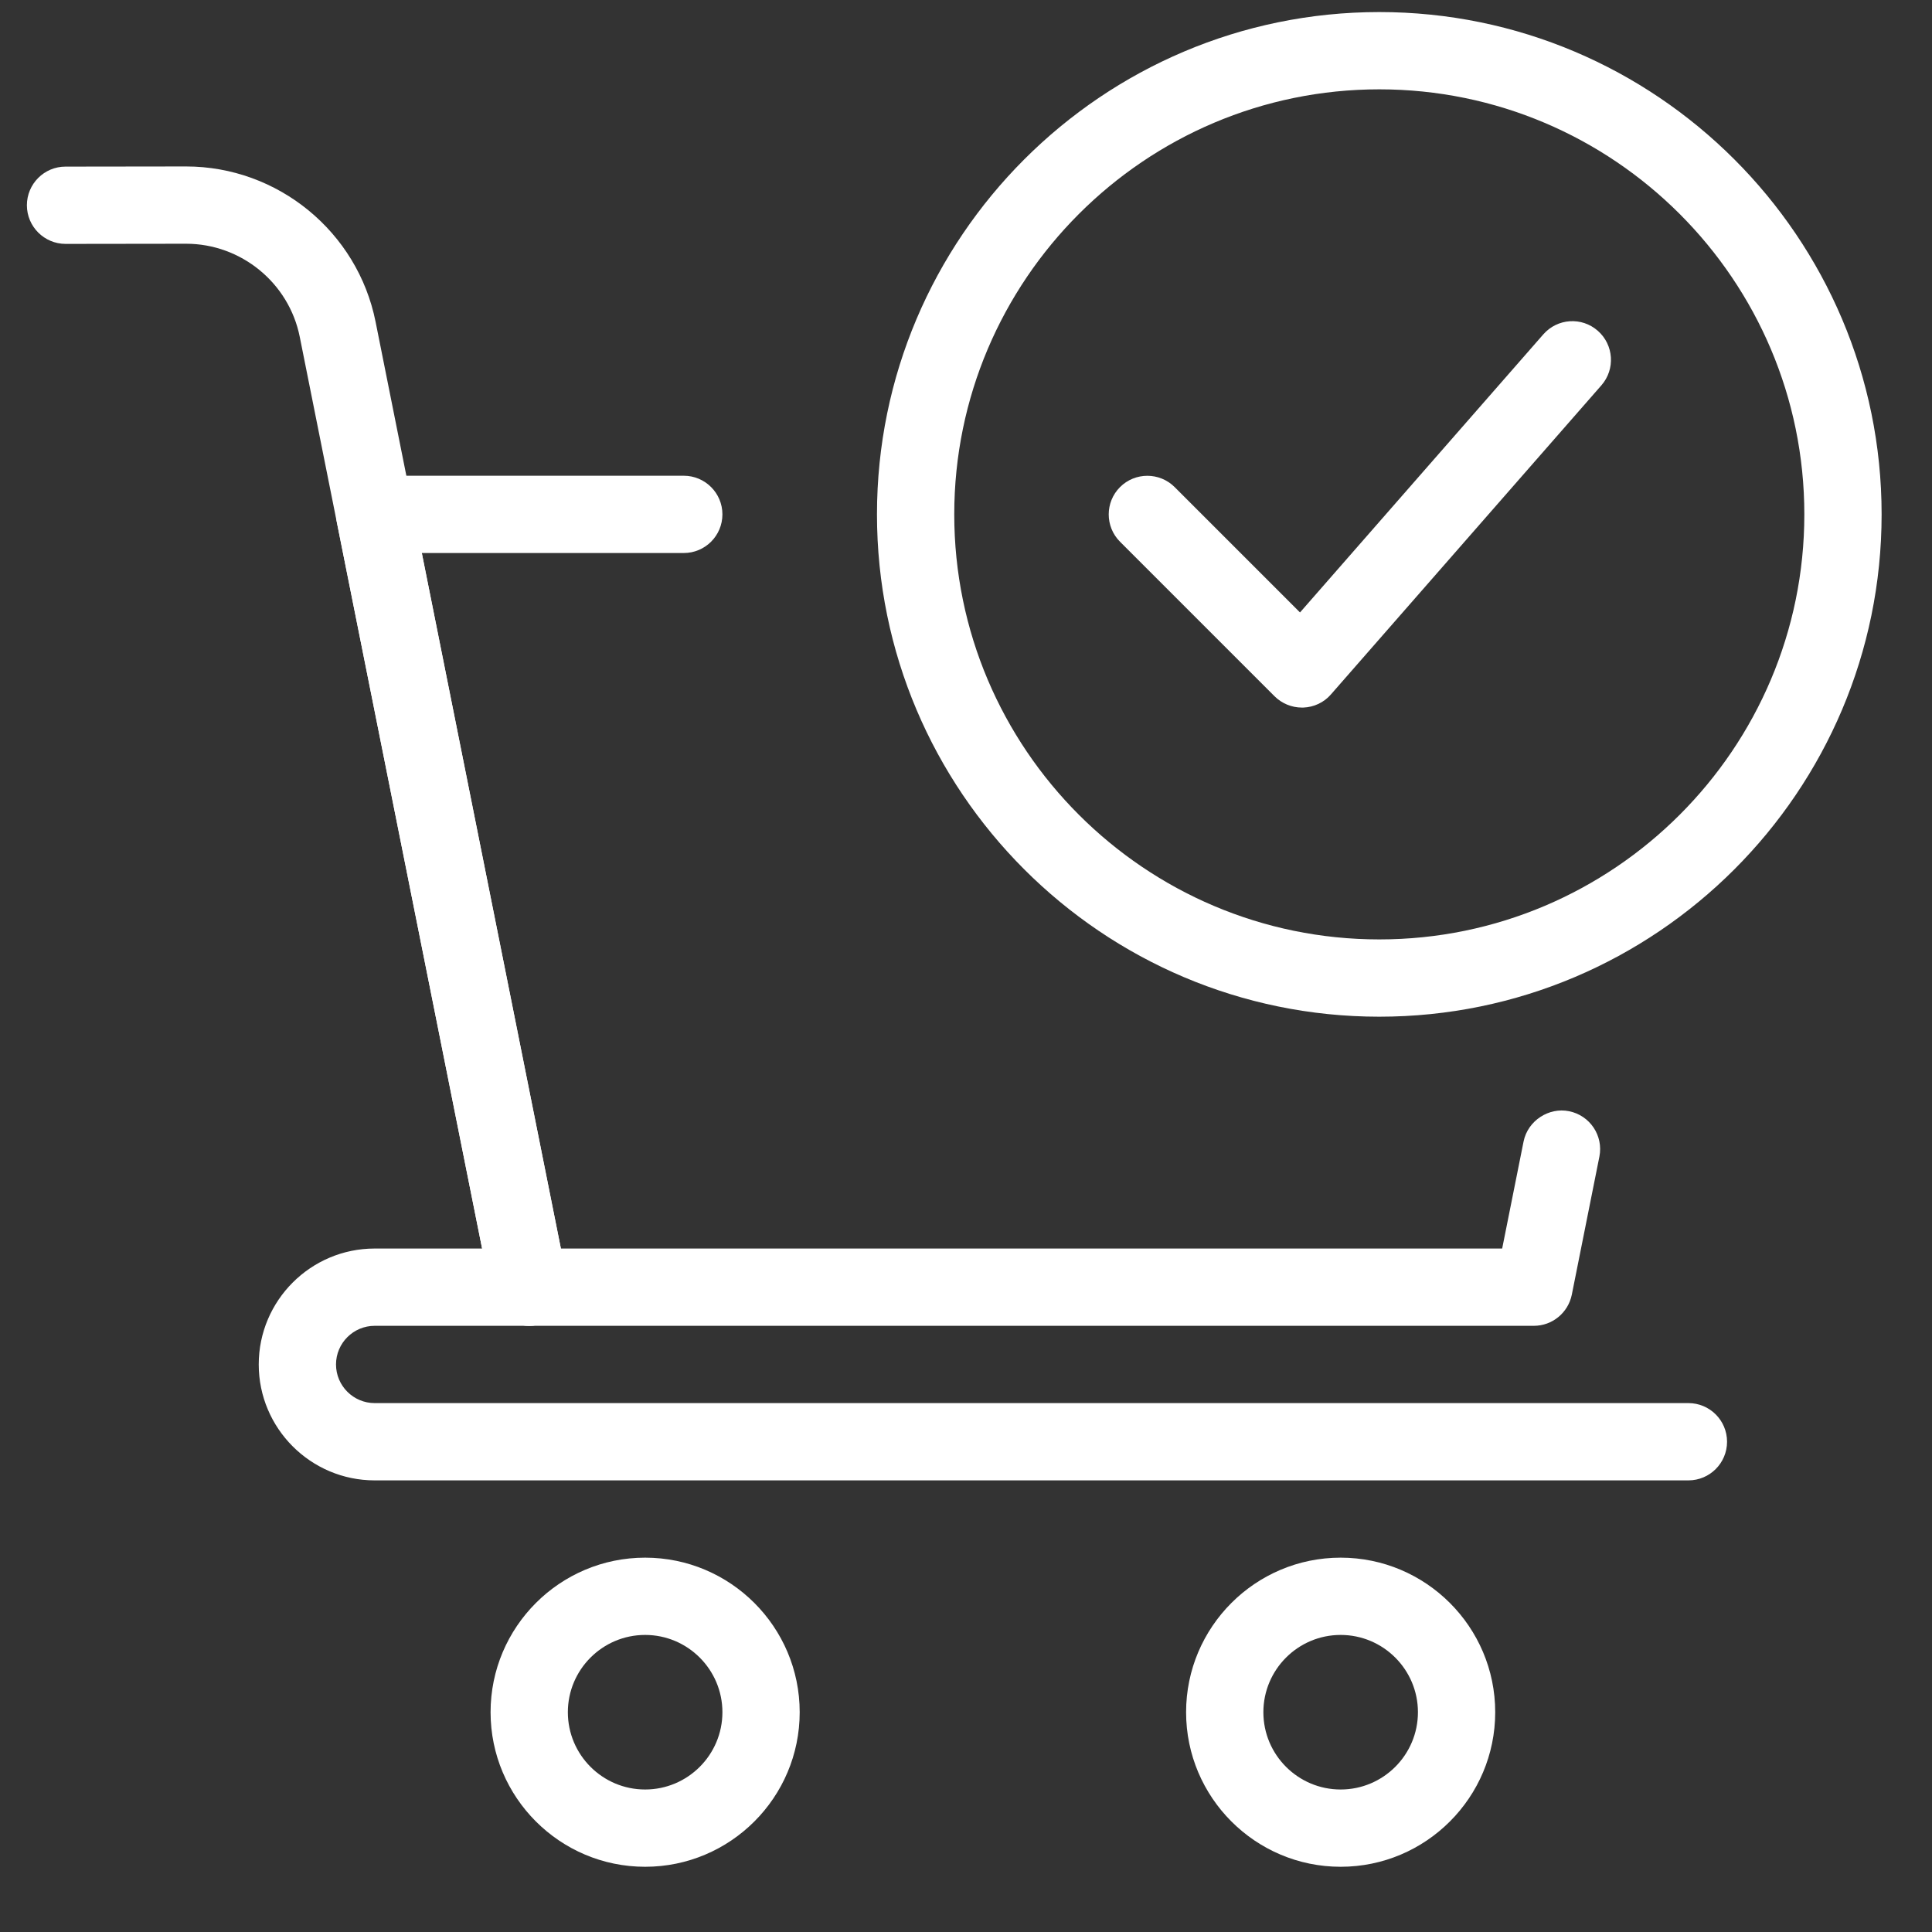 <svg width="25" height="25" viewBox="0 0 25 25" fill="none" xmlns="http://www.w3.org/2000/svg">
<rect x="0" y="0" width="25" height="25" fill="#333333" stroke="none"/>
<g clip-path="url(#clip0_679_830)">
<path d="M17.848 13.156C14.264 13.156 11.348 10.24 11.348 6.656C11.348 3.072 14.264 0.156 17.848 0.156C21.432 0.156 24.348 3.072 24.348 6.656C24.348 10.24 21.432 13.156 17.848 13.156ZM17.848 1.156C14.816 1.156 12.348 3.623 12.348 6.656C12.348 9.689 14.816 12.156 17.848 12.156C20.88 12.156 23.348 9.689 23.348 6.656C23.348 3.623 20.88 1.156 17.848 1.156Z" fill="white"/>
<path d="M16.847 9.156C16.714 9.156 16.587 9.103 16.493 9.01L14.493 7.01C14.298 6.815 14.298 6.498 14.493 6.303C14.688 6.108 15.005 6.108 15.2 6.303L16.822 7.925L19.97 4.327C20.153 4.118 20.468 4.098 20.675 4.28C20.883 4.462 20.904 4.778 20.722 4.986L17.222 8.986C17.132 9.09 17.002 9.151 16.864 9.156C16.858 9.156 16.853 9.156 16.847 9.156Z" fill="white"/>
<path d="M19.848 17.156H6.848C6.61 17.156 6.405 16.988 6.358 16.754L4.358 6.754C4.328 6.607 4.367 6.455 4.461 6.339C4.555 6.223 4.699 6.156 4.848 6.156H8.848C9.124 6.156 9.348 6.38 9.348 6.656C9.348 6.932 9.124 7.156 8.848 7.156H5.458L7.258 16.156H19.438L19.715 14.771C19.77 14.499 20.044 14.326 20.303 14.379C20.574 14.433 20.75 14.696 20.696 14.967L20.339 16.754C20.291 16.988 20.086 17.156 19.848 17.156Z" fill="white"/>
<path d="M6.847 17.156C6.614 17.156 6.406 16.992 6.358 16.754L3.879 4.36C3.74 3.661 3.12 3.154 2.408 3.154L0.849 3.156C0.573 3.156 0.348 2.932 0.348 2.656C0.348 2.38 0.572 2.156 0.847 2.156L2.405 2.154H2.408C3.596 2.154 4.627 2.999 4.86 4.164L7.338 16.558C7.393 16.829 7.217 17.092 6.945 17.146C6.913 17.153 6.88 17.156 6.847 17.156Z" fill="white"/>
<path d="M21.848 19.156H4.848C4.021 19.156 3.348 18.483 3.348 17.656C3.348 16.829 4.021 16.156 4.848 16.156H6.848C7.124 16.156 7.348 16.38 7.348 16.656C7.348 16.932 7.124 17.156 6.848 17.156H4.848C4.573 17.156 4.348 17.38 4.348 17.656C4.348 17.932 4.573 18.156 4.848 18.156H21.848C22.124 18.156 22.348 18.38 22.348 18.656C22.348 18.932 22.124 19.156 21.848 19.156Z" fill="white"/>
<path d="M8.348 24.156C7.245 24.156 6.348 23.259 6.348 22.156C6.348 21.053 7.245 20.156 8.348 20.156C9.451 20.156 10.348 21.053 10.348 22.156C10.348 23.259 9.451 24.156 8.348 24.156ZM8.348 21.156C7.796 21.156 7.348 21.605 7.348 22.156C7.348 22.707 7.796 23.156 8.348 23.156C8.9 23.156 9.348 22.707 9.348 22.156C9.348 21.605 8.9 21.156 8.348 21.156Z" fill="white"/>
<path d="M17.348 24.156C16.245 24.156 15.348 23.259 15.348 22.156C15.348 21.053 16.245 20.156 17.348 20.156C18.451 20.156 19.348 21.053 19.348 22.156C19.348 23.259 18.451 24.156 17.348 24.156ZM17.348 21.156C16.796 21.156 16.348 21.605 16.348 22.156C16.348 22.707 16.796 23.156 17.348 23.156C17.9 23.156 18.348 22.707 18.348 22.156C18.348 21.605 17.9 21.156 17.348 21.156Z" fill="white"/>
</g>
<defs>
<clipPath id="clip0_679_830">
<rect width="24" height="24" fill="white" transform="translate(0.348 0.156)"/>
</clipPath>
</defs>
</svg>
